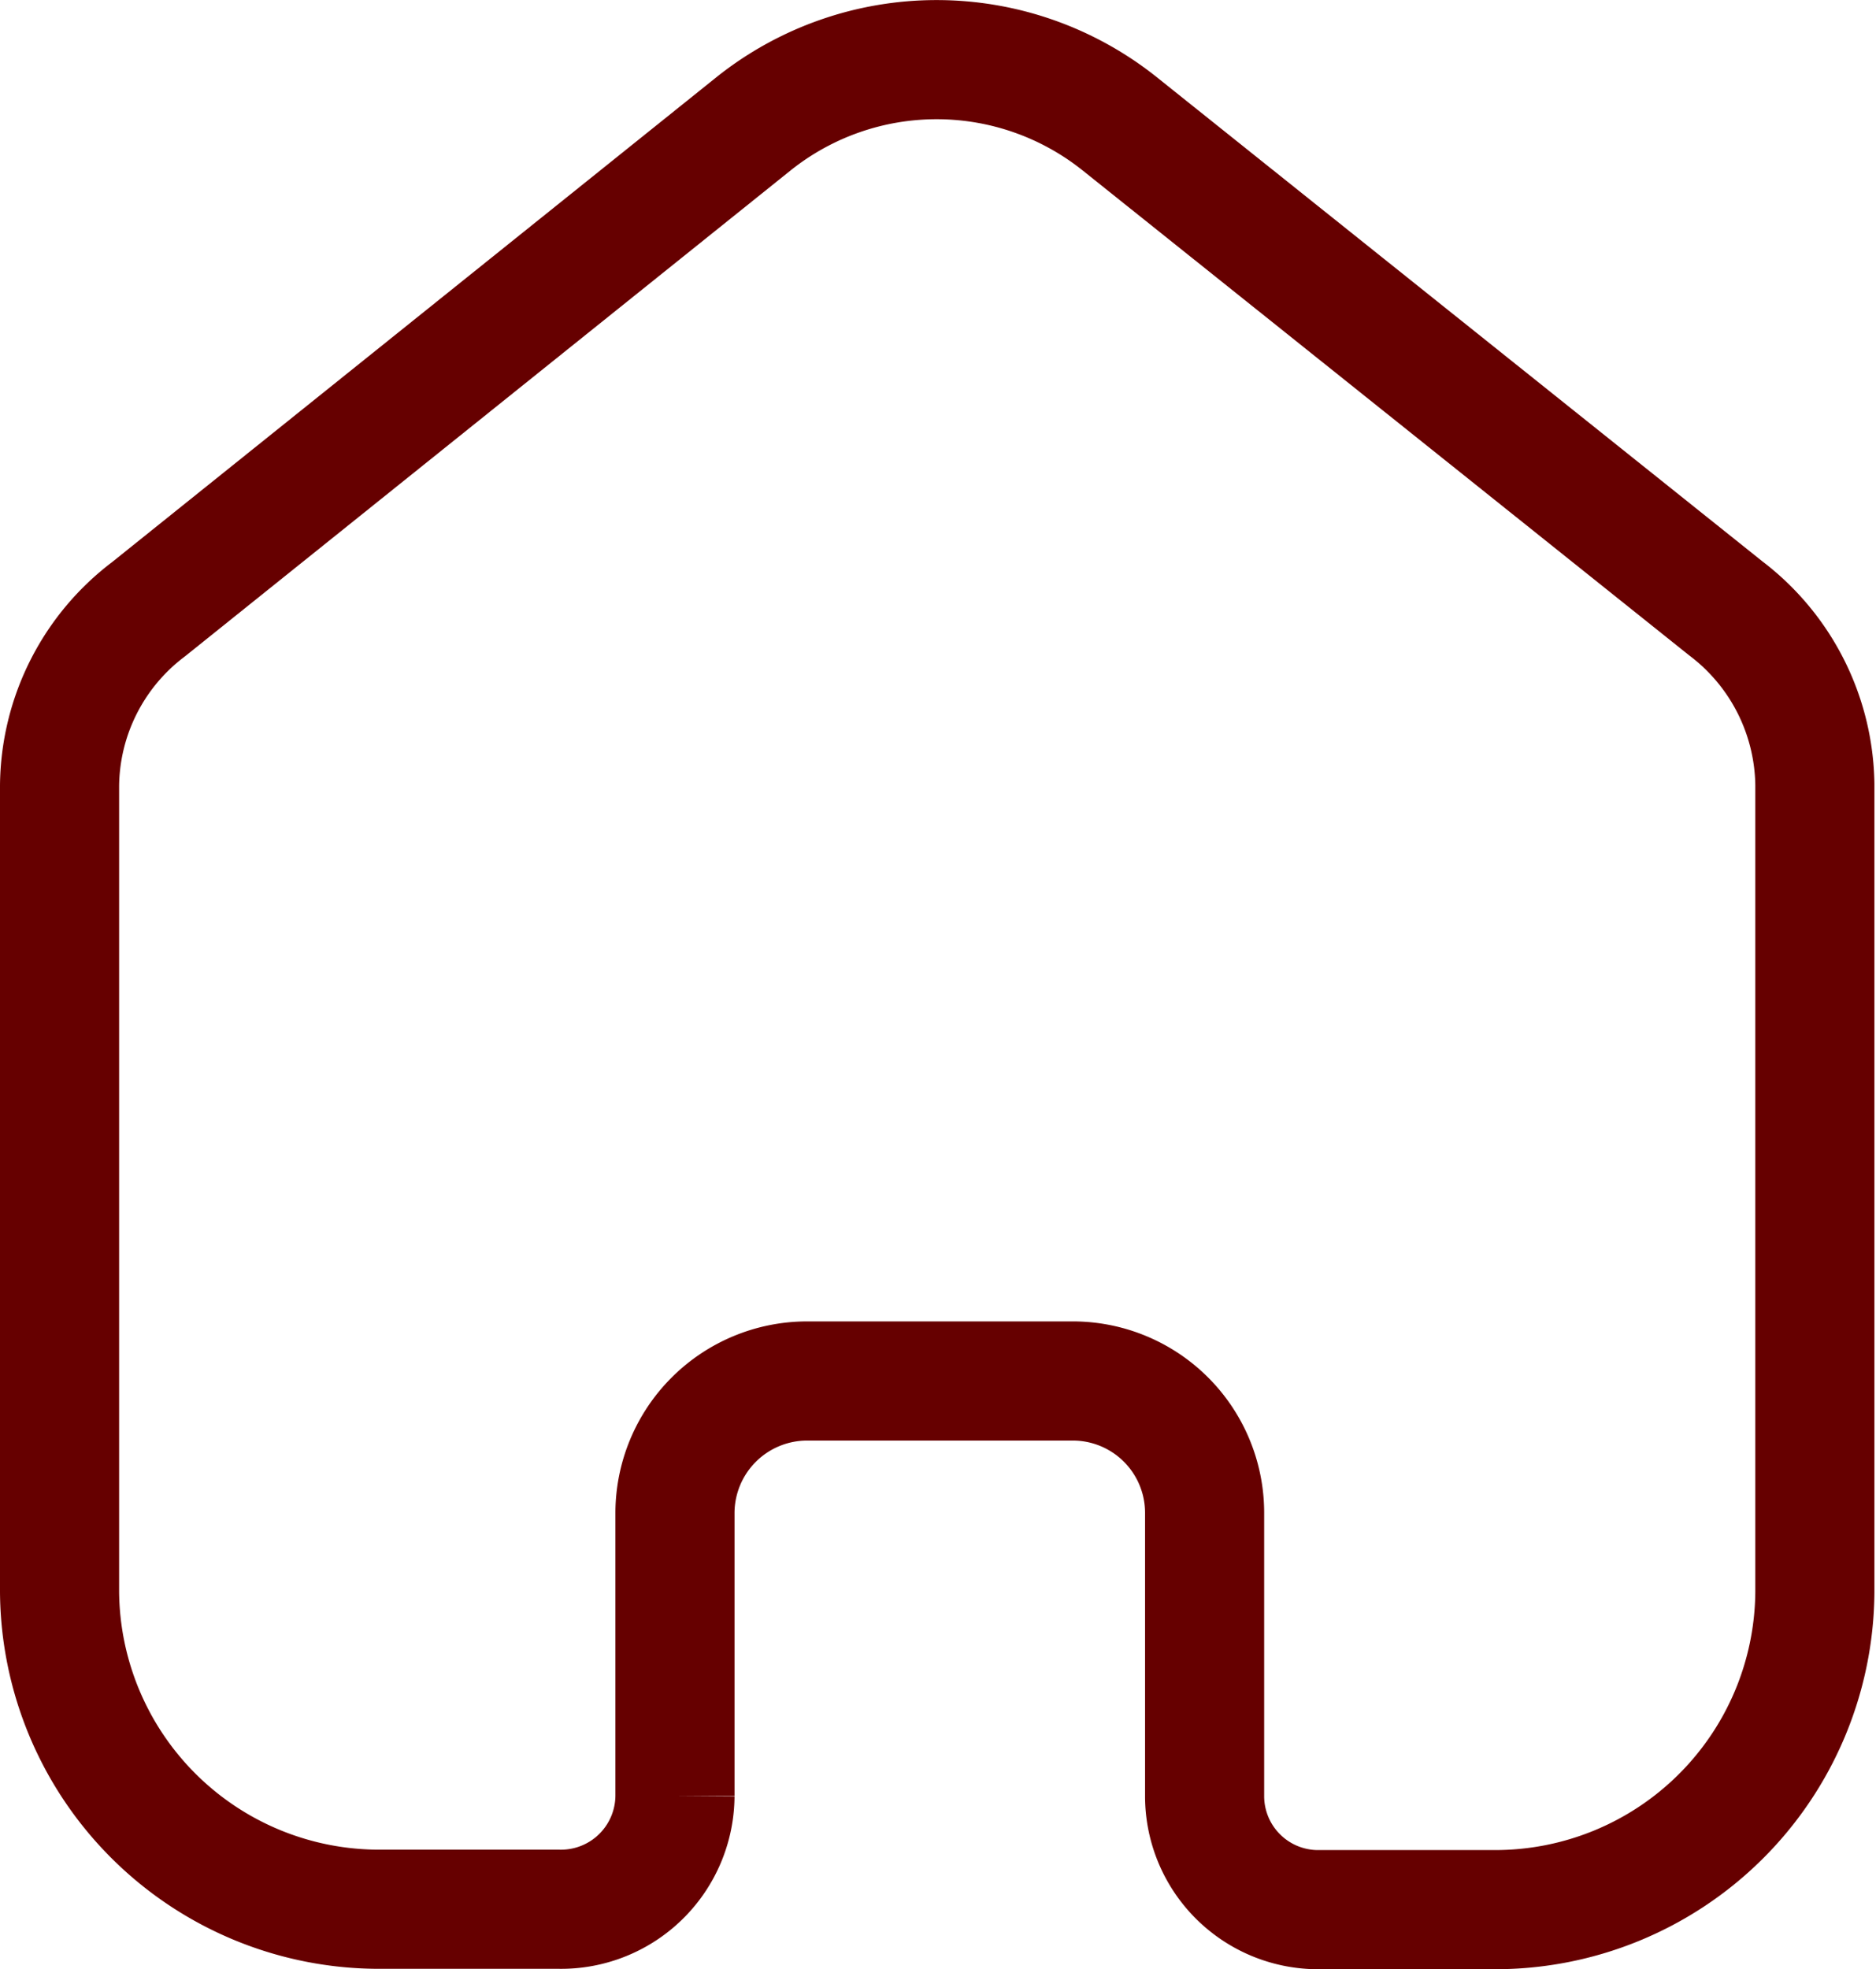 <svg xmlns="http://www.w3.org/2000/svg" viewBox="0 0 47.25 49.58"><defs><style>.cls-1{fill:none;stroke:#660000;stroke-miterlimit:10;stroke-width:3px;}</style></defs><g id="Layer_2" data-name="Layer 2"><g id="Layer_1-2" data-name="Layer 1"><path class="cls-1" d="M17,45.22V38.08a3.33,3.33,0,0,1,3.32-3.31H27a3.32,3.32,0,0,1,3.34,3.31v7.16a2.86,2.86,0,0,0,2.8,2.84h4.48a8.05,8.05,0,0,0,8.09-8V19.75a5.66,5.66,0,0,0-2.24-4.43L28.18,3.1A7.39,7.39,0,0,0,19,3.1L3.74,15.34A5.63,5.63,0,0,0,1.5,19.78V40.07a8.05,8.05,0,0,0,8.09,8h4.48A2.87,2.87,0,0,0,17,45.22"/></g></g></svg>